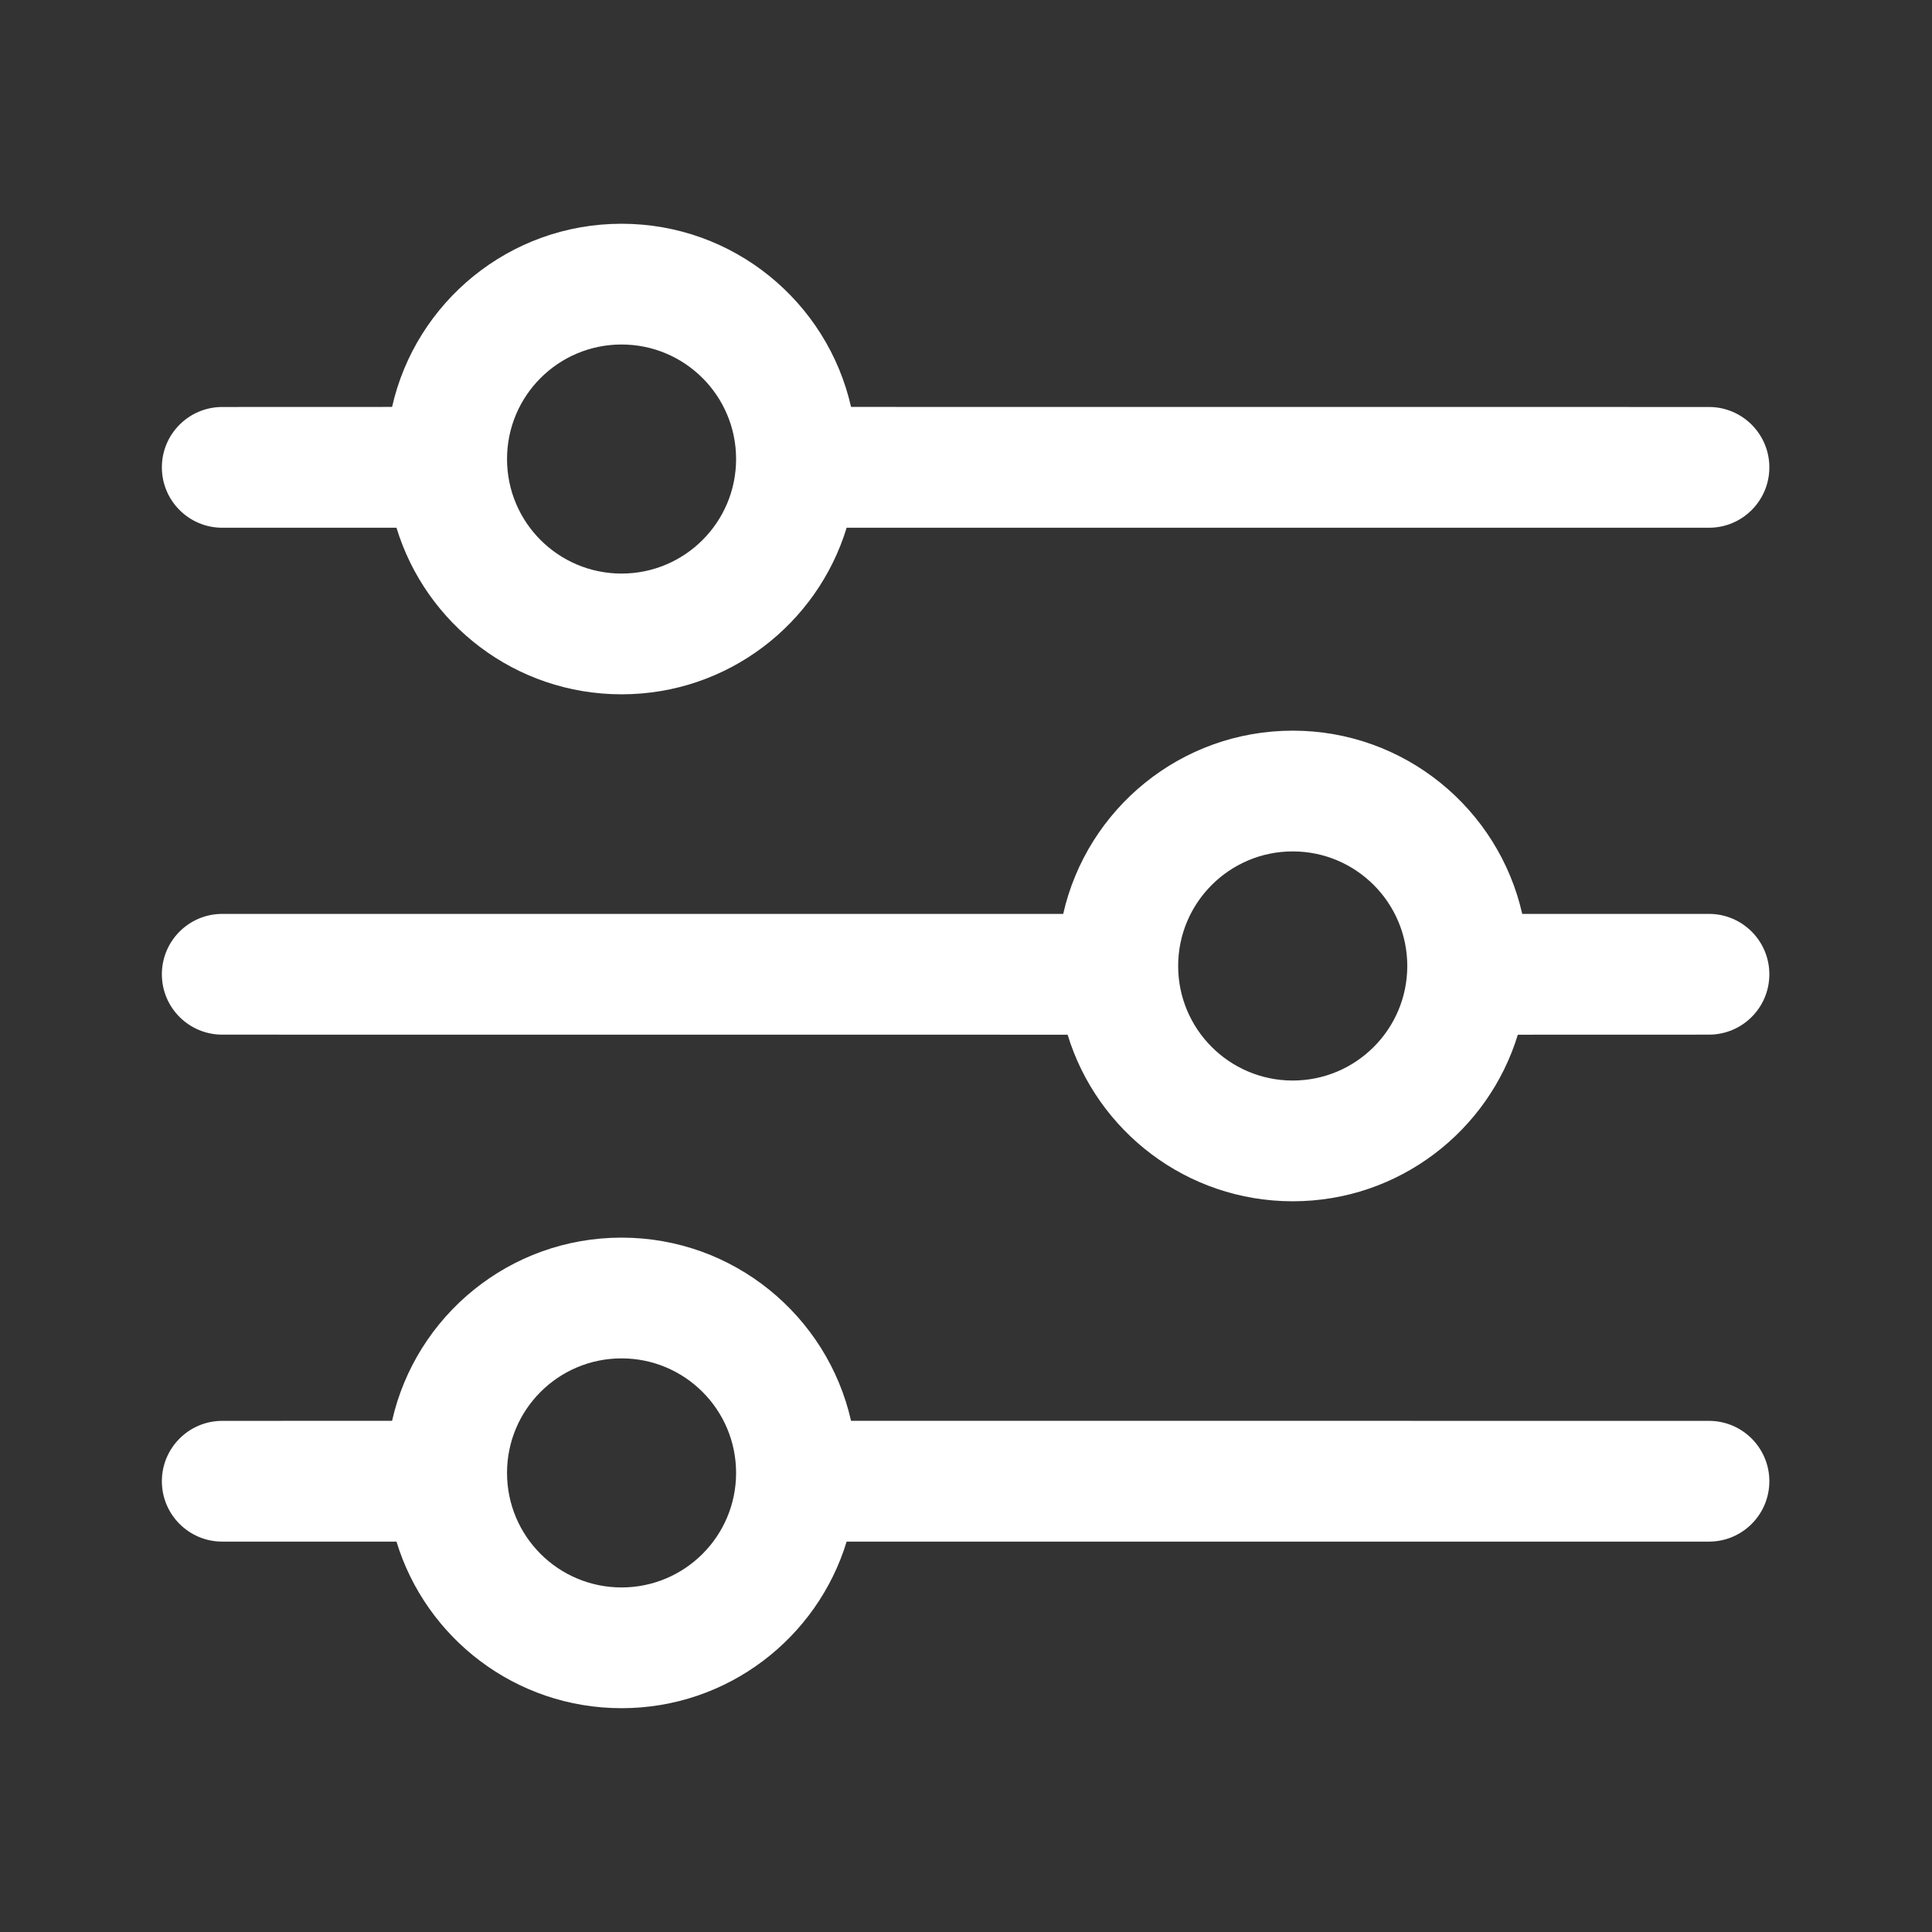 <?xml version="1.0" encoding="UTF-8"?>
<svg width="32px" height="32px" viewBox="0 0 32 32" version="1.1" xmlns="http://www.w3.org/2000/svg" xmlns:xlink="http://www.w3.org/1999/xlink">
    <rect x="0" y="0" width="32" height="32" fill="#333333" stroke="none"/>
    <title>ICON/平滑调光</title>
    <g id="ICON/平滑调光" stroke="none" stroke-width="1" fill="none" fill-rule="evenodd">
        <rect id="矩形" x="0" y="0" width="32" height="32"></rect>
        <g id="编组-2">
            <rect id="矩形" x="0" y="0" width="32" height="32"></rect>
            <g id="编组" transform="translate(2.681, 3.706)" fill="#FFFFFF" fill-rule="nonzero">
                <path d="M7.614,0 C9.469,0 11.022,1.297 11.415,3.034 L25.625,3.035 C26.177,3.035 26.625,3.483 26.625,4.035 C26.625,4.587 26.177,5.035 25.625,5.035 L11.342,5.035 C10.855,6.632 9.37,7.794 7.614,7.794 C5.857,7.794 4.372,6.632 3.886,5.035 L1,5.035 C0.448,5.035 0,4.587 0,4.035 C0,3.483 0.448,3.035 1,3.035 L3.813,3.034 C4.205,1.297 5.758,0 7.614,0 Z M7.614,2 C6.566,2 5.717,2.849 5.717,3.897 C5.717,4.945 6.566,5.794 7.614,5.794 C8.661,5.794 9.511,4.945 9.511,3.897 C9.511,2.849 8.661,2 7.614,2 Z M18.731,8.396 C20.586,8.396 22.139,9.694 22.532,11.431 L25.625,11.431 C26.177,11.431 26.625,11.879 26.625,12.431 C26.625,12.984 26.177,13.431 25.625,13.431 L22.459,13.432 C21.972,15.029 20.487,16.191 18.731,16.191 C16.974,16.191 15.489,15.029 15.002,13.432 L1,13.431 C0.448,13.431 0,12.984 0,12.431 C0,11.879 0.448,11.431 1,11.431 L14.929,11.431 C15.322,9.694 16.875,8.396 18.731,8.396 Z M18.731,10.396 C17.683,10.396 16.833,11.246 16.833,12.294 C16.833,13.341 17.683,14.191 18.731,14.191 C19.778,14.191 20.628,13.341 20.628,12.294 C20.628,11.246 19.778,10.396 18.731,10.396 Z M7.614,16.793 C9.469,16.793 11.022,18.09 11.415,19.827 L25.625,19.828 C26.177,19.828 26.625,20.276 26.625,20.828 C26.625,21.38 26.177,21.828 25.625,21.828 L11.342,21.828 C10.855,23.425 9.37,24.587 7.614,24.587 C5.857,24.587 4.372,23.425 3.886,21.828 L1,21.828 C0.448,21.828 0,21.38 0,20.828 C0,20.276 0.448,19.828 1,19.828 L3.813,19.827 C4.205,18.09 5.758,16.793 7.614,16.793 Z M7.614,18.793 C6.566,18.793 5.717,19.642 5.717,20.69 C5.717,21.738 6.566,22.587 7.614,22.587 C8.661,22.587 9.511,21.738 9.511,20.69 C9.511,19.642 8.661,18.793 7.614,18.793 Z" id="形状结合"></path>
            </g>
        </g>
    </g>
</svg>
